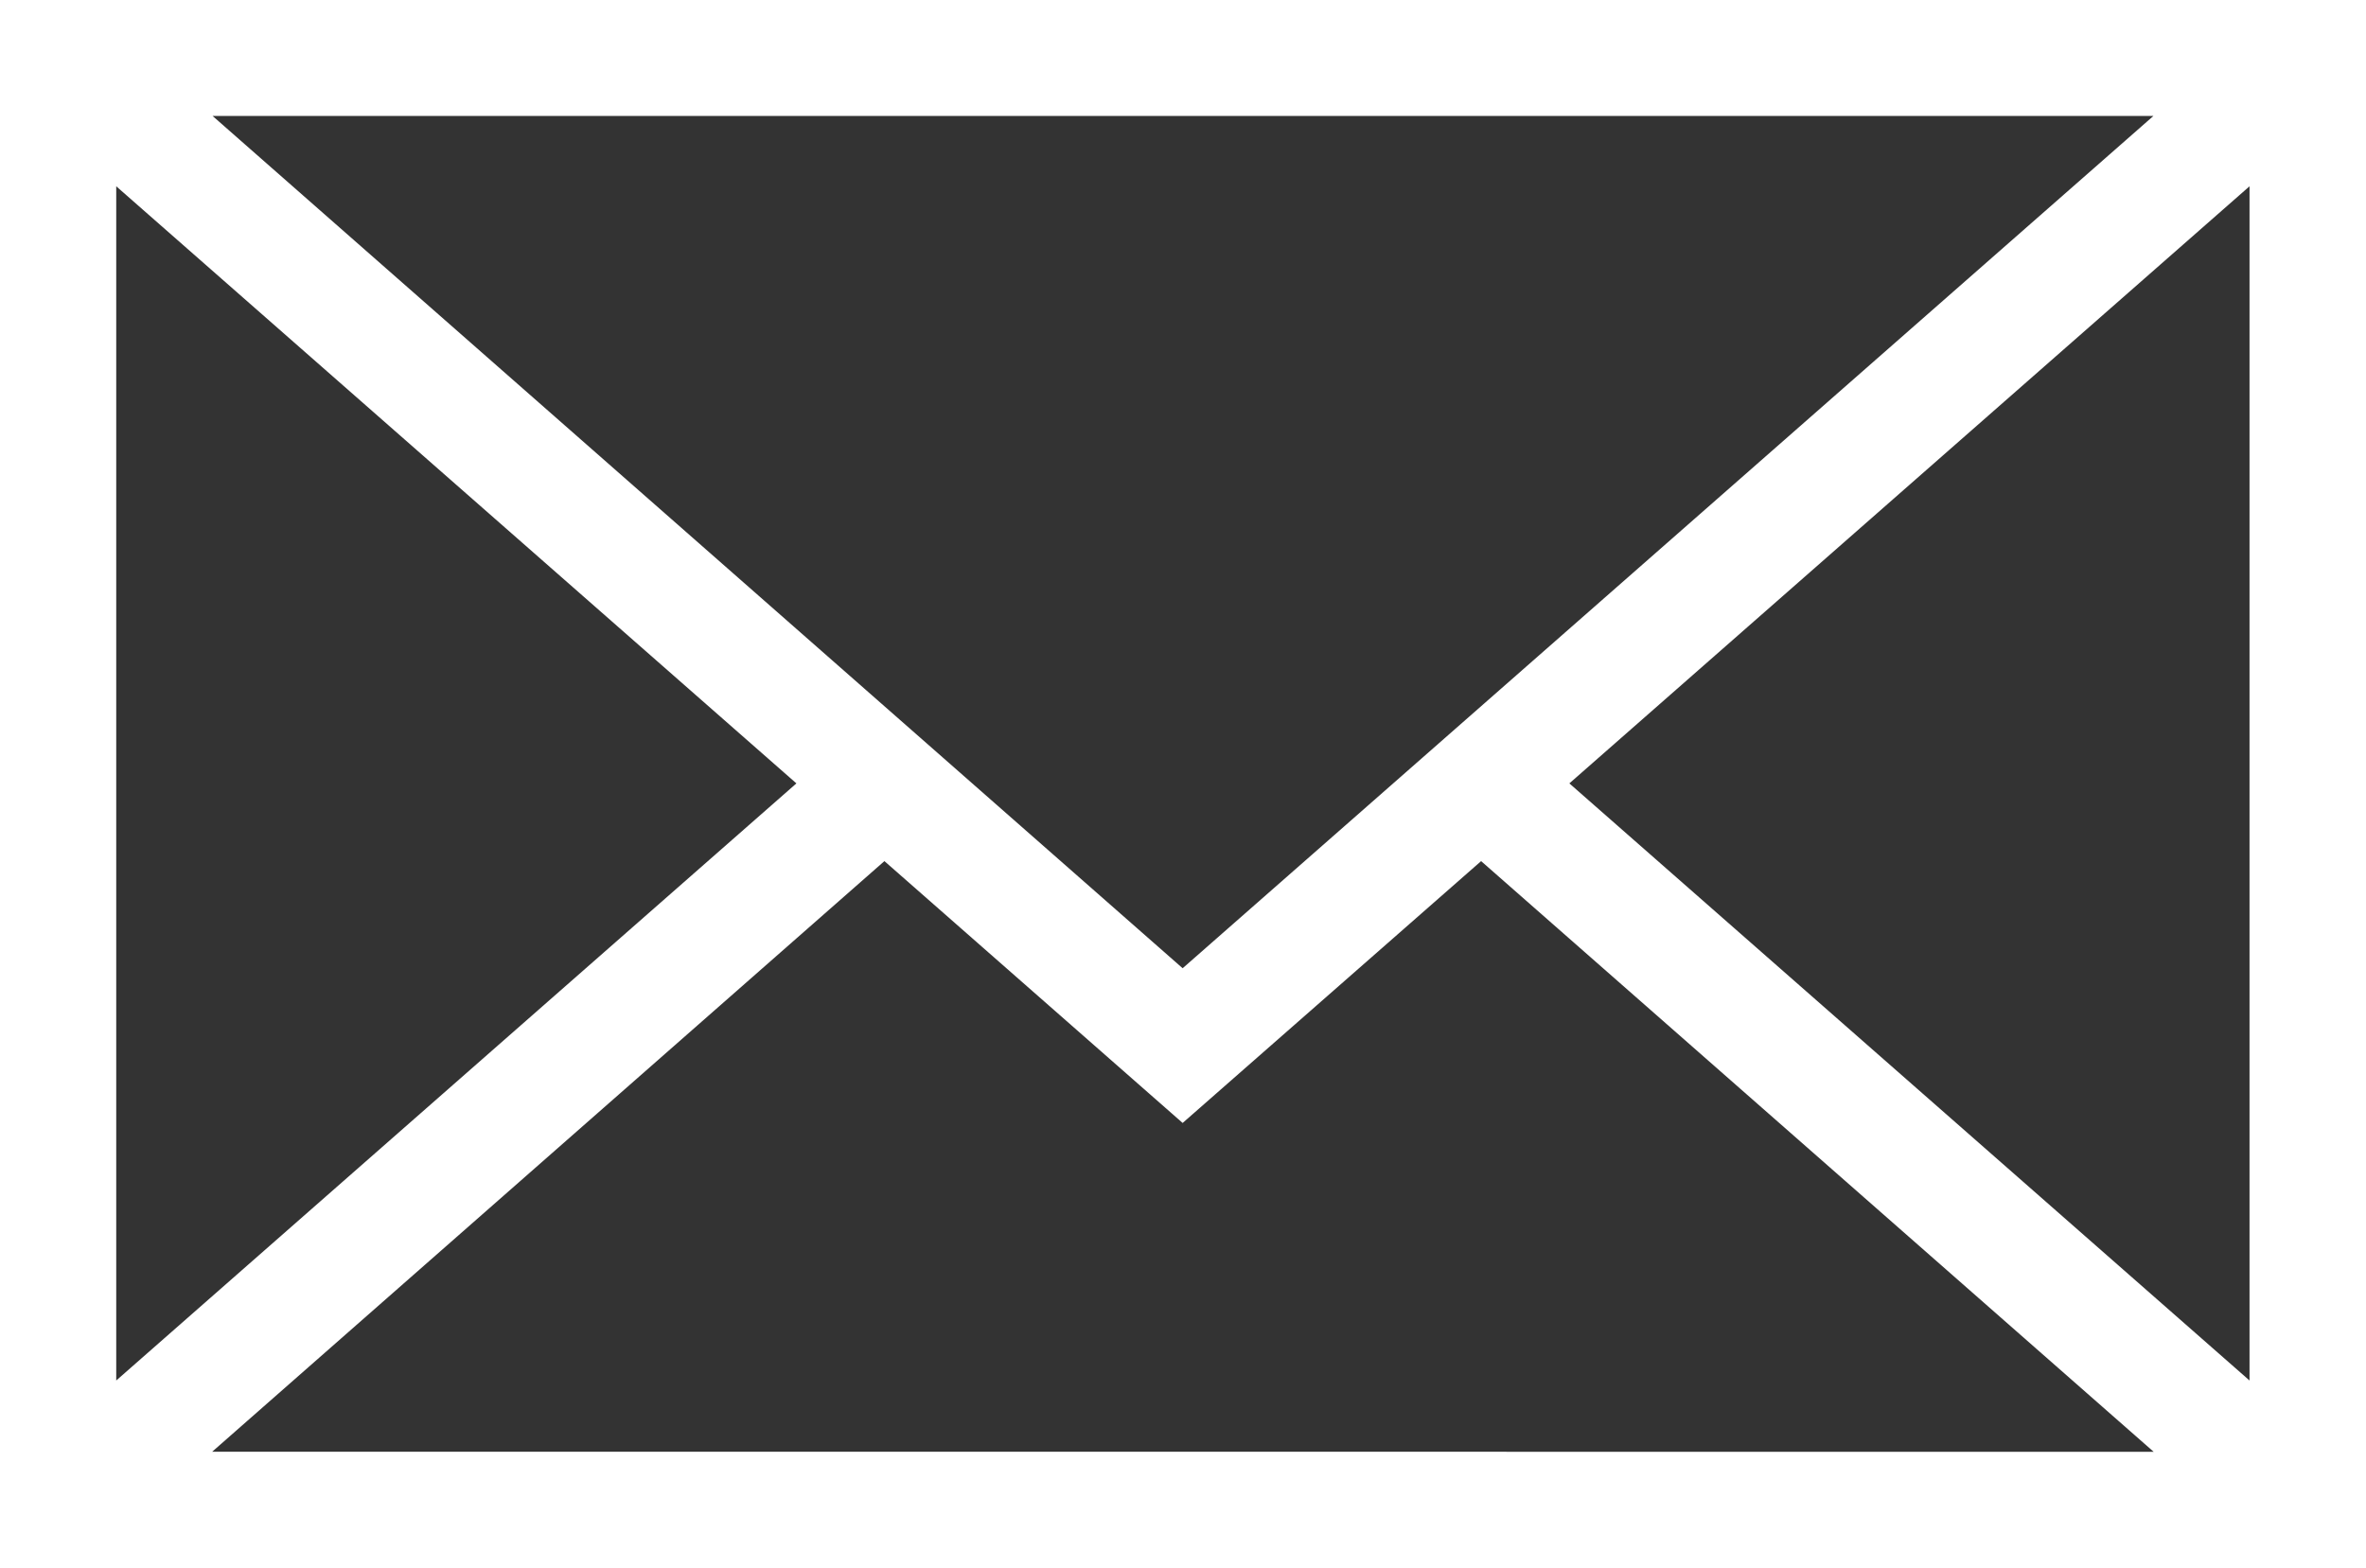 <?xml version="1.0" encoding="utf-8"?>
<!-- Generator: Adobe Illustrator 14.0.0, SVG Export Plug-In . SVG Version: 6.00 Build 43363)  -->
<!DOCTYPE svg PUBLIC "-//W3C//DTD SVG 1.0//EN" "http://www.w3.org/TR/2001/REC-SVG-20010904/DTD/svg10.dtd">
<svg version="1.0" id="Calque_1" xmlns="http://www.w3.org/2000/svg" xmlns:xlink="http://www.w3.org/1999/xlink" x="0px" y="0px"
	 width="9.893px" height="6.557px" viewBox="0 0 9.893 6.557" enable-background="new 0 0 9.893 6.557" xml:space="preserve">
<rect x="0" y="0" width="9.893" height="6.557" fill="#333333" stroke="none"/>
<path fill="#FFFFFF" d="M6.193,3.601l2.812,2.47H0.887l2.811-2.47l1.247,1.095L6.193,3.601z M0.486,0.779L3.33,3.276L0.486,5.773
	V0.779z M6.562,3.276l2.844-2.497v4.994L6.562,3.276z M0.889,0.485h8.115L4.945,4.049L0.889,0.485z M0,6.557h9.893V0H0V6.557z"/>
</svg>
